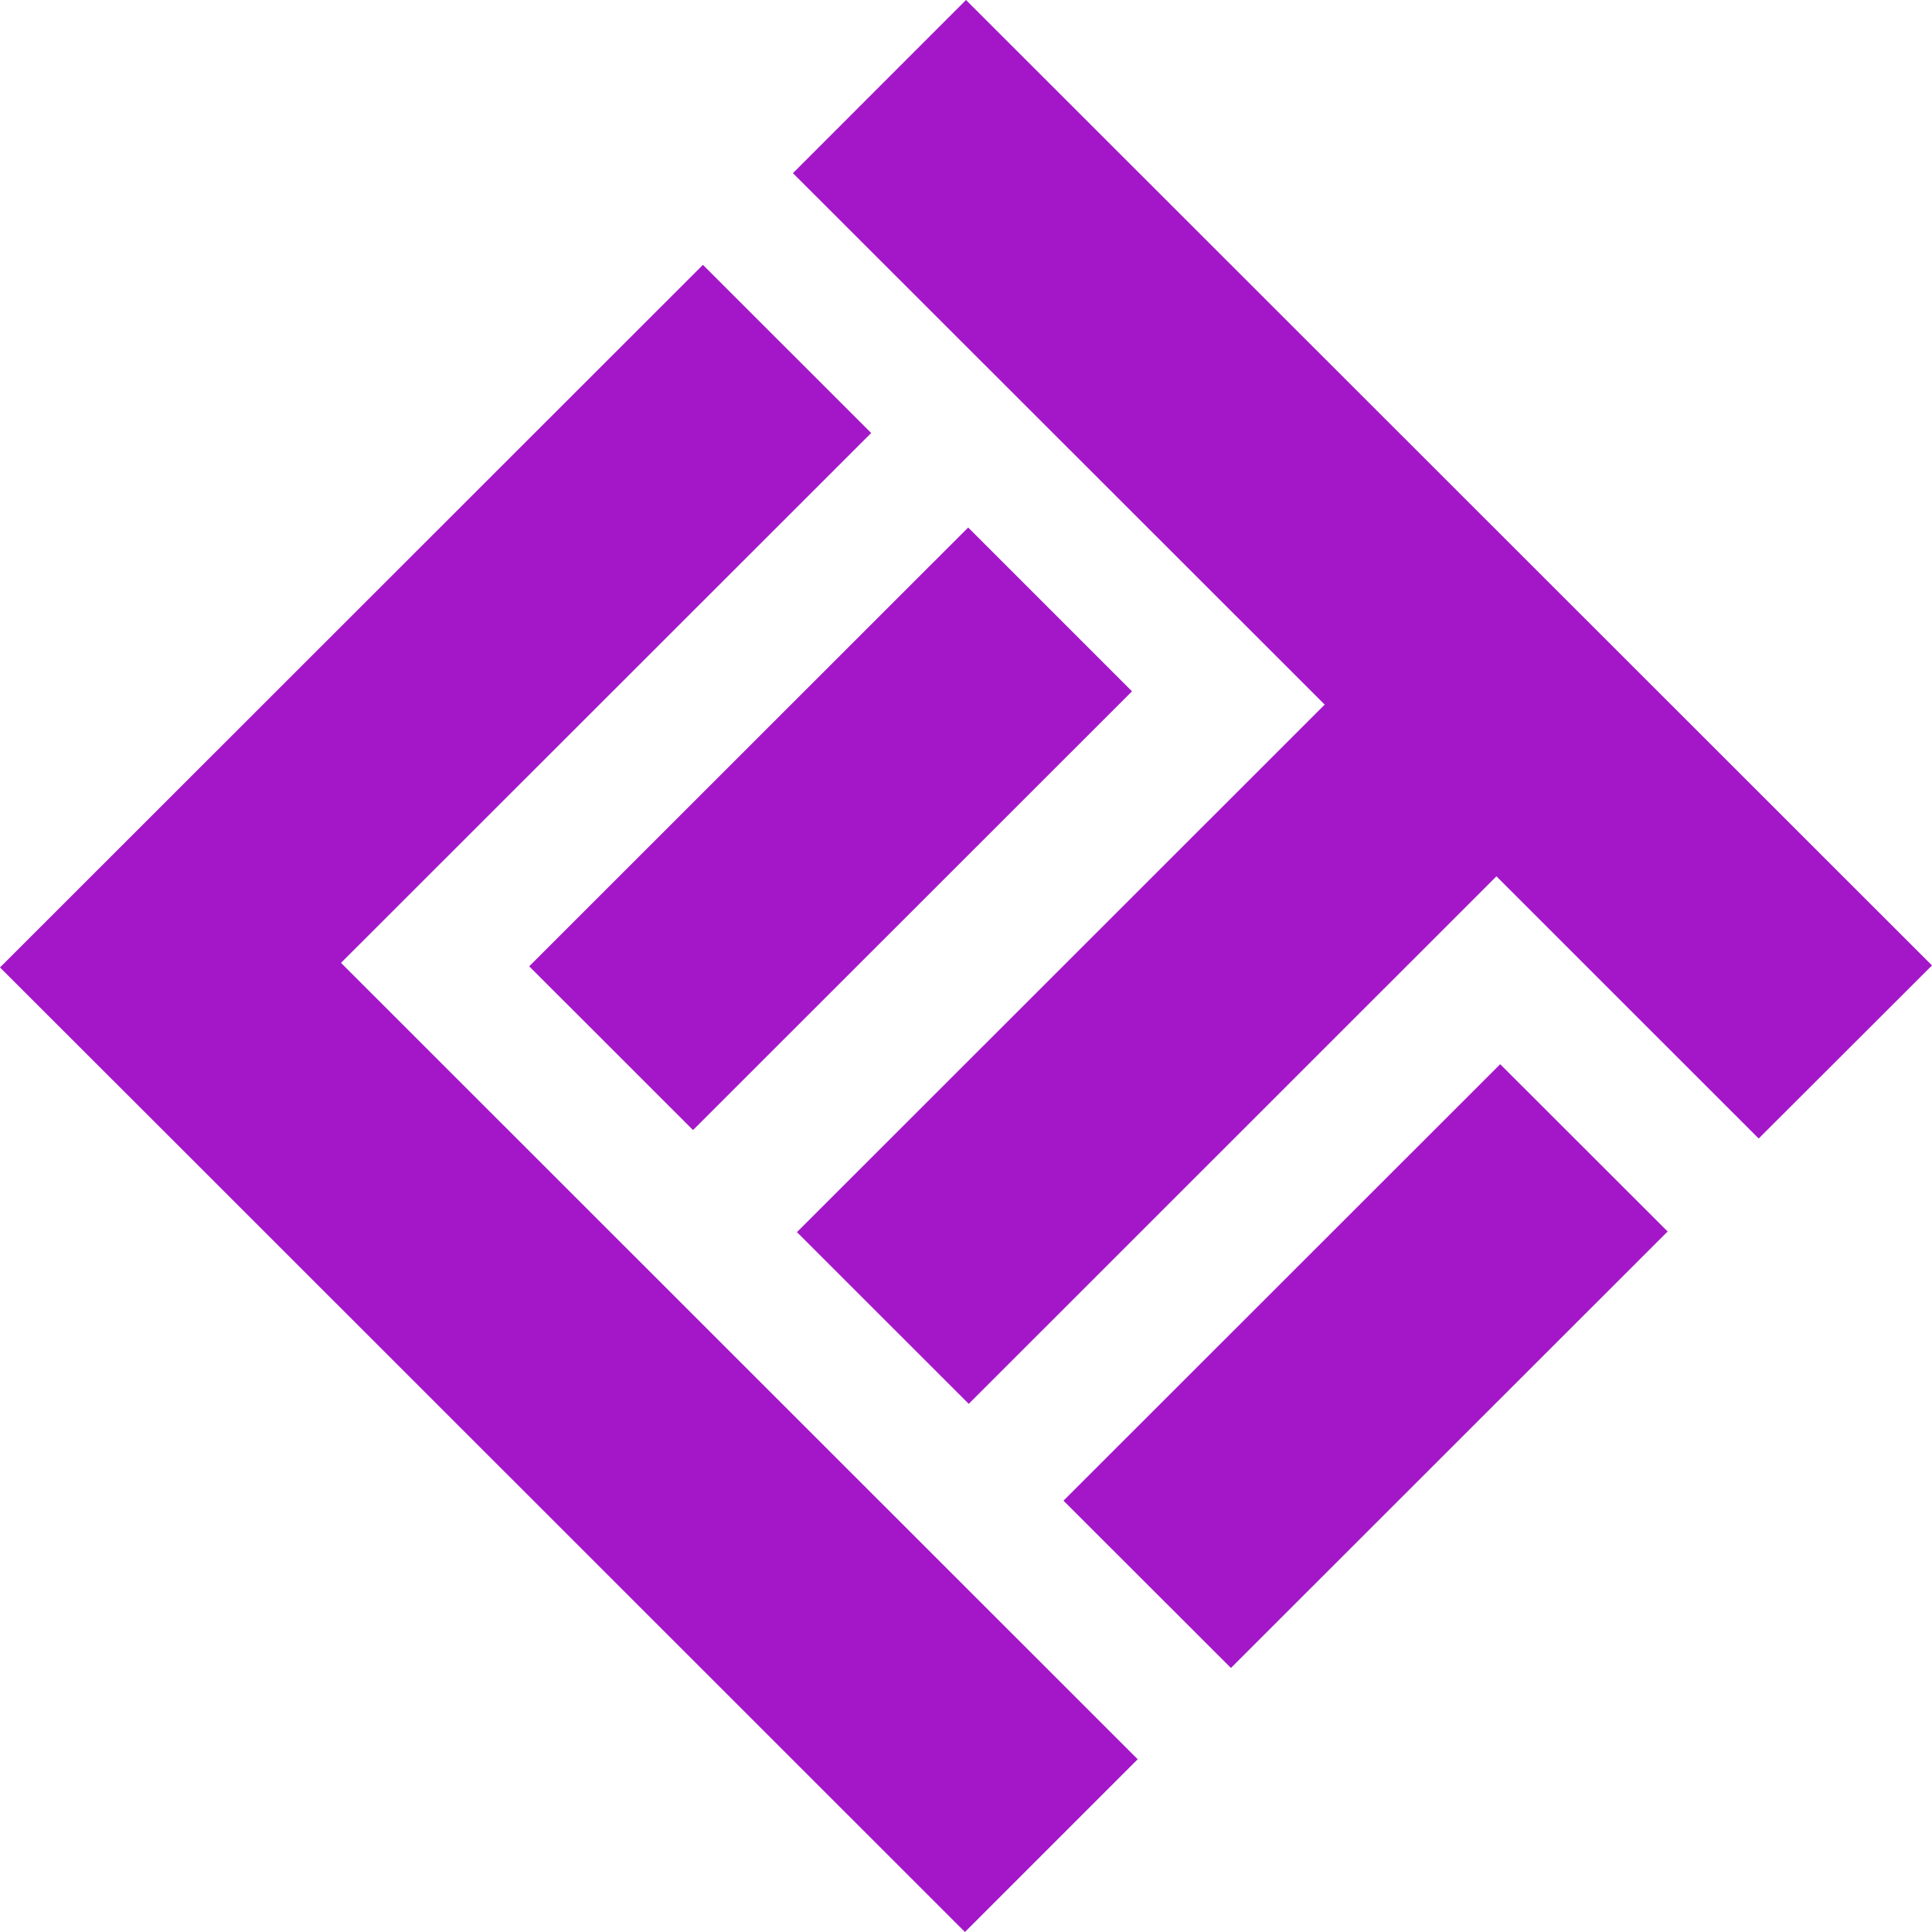 <svg role="img" width="32px" height="32px" viewBox="0 0 24 24" xmlns="http://www.w3.org/2000/svg"><title>LITIENGINE</title><path fill="#a317c9" d="m0 12.018 2.09 2.088L11.987 24l2.146-2.146-9.897-9.893 6.586-6.582-2.09-2.089Zm13.211 6.624 2.08 2.078 5.425-5.422-2.08-2.078zM9.85 2.151l6.606 6.602L9.9 15.306l2.134 2.133 6.555-6.553 3.258 3.257L24 11.993 12 0Zm-3.276 9.853 2.035 2.034 5.453-5.45-2.035-2.035z"/></svg>